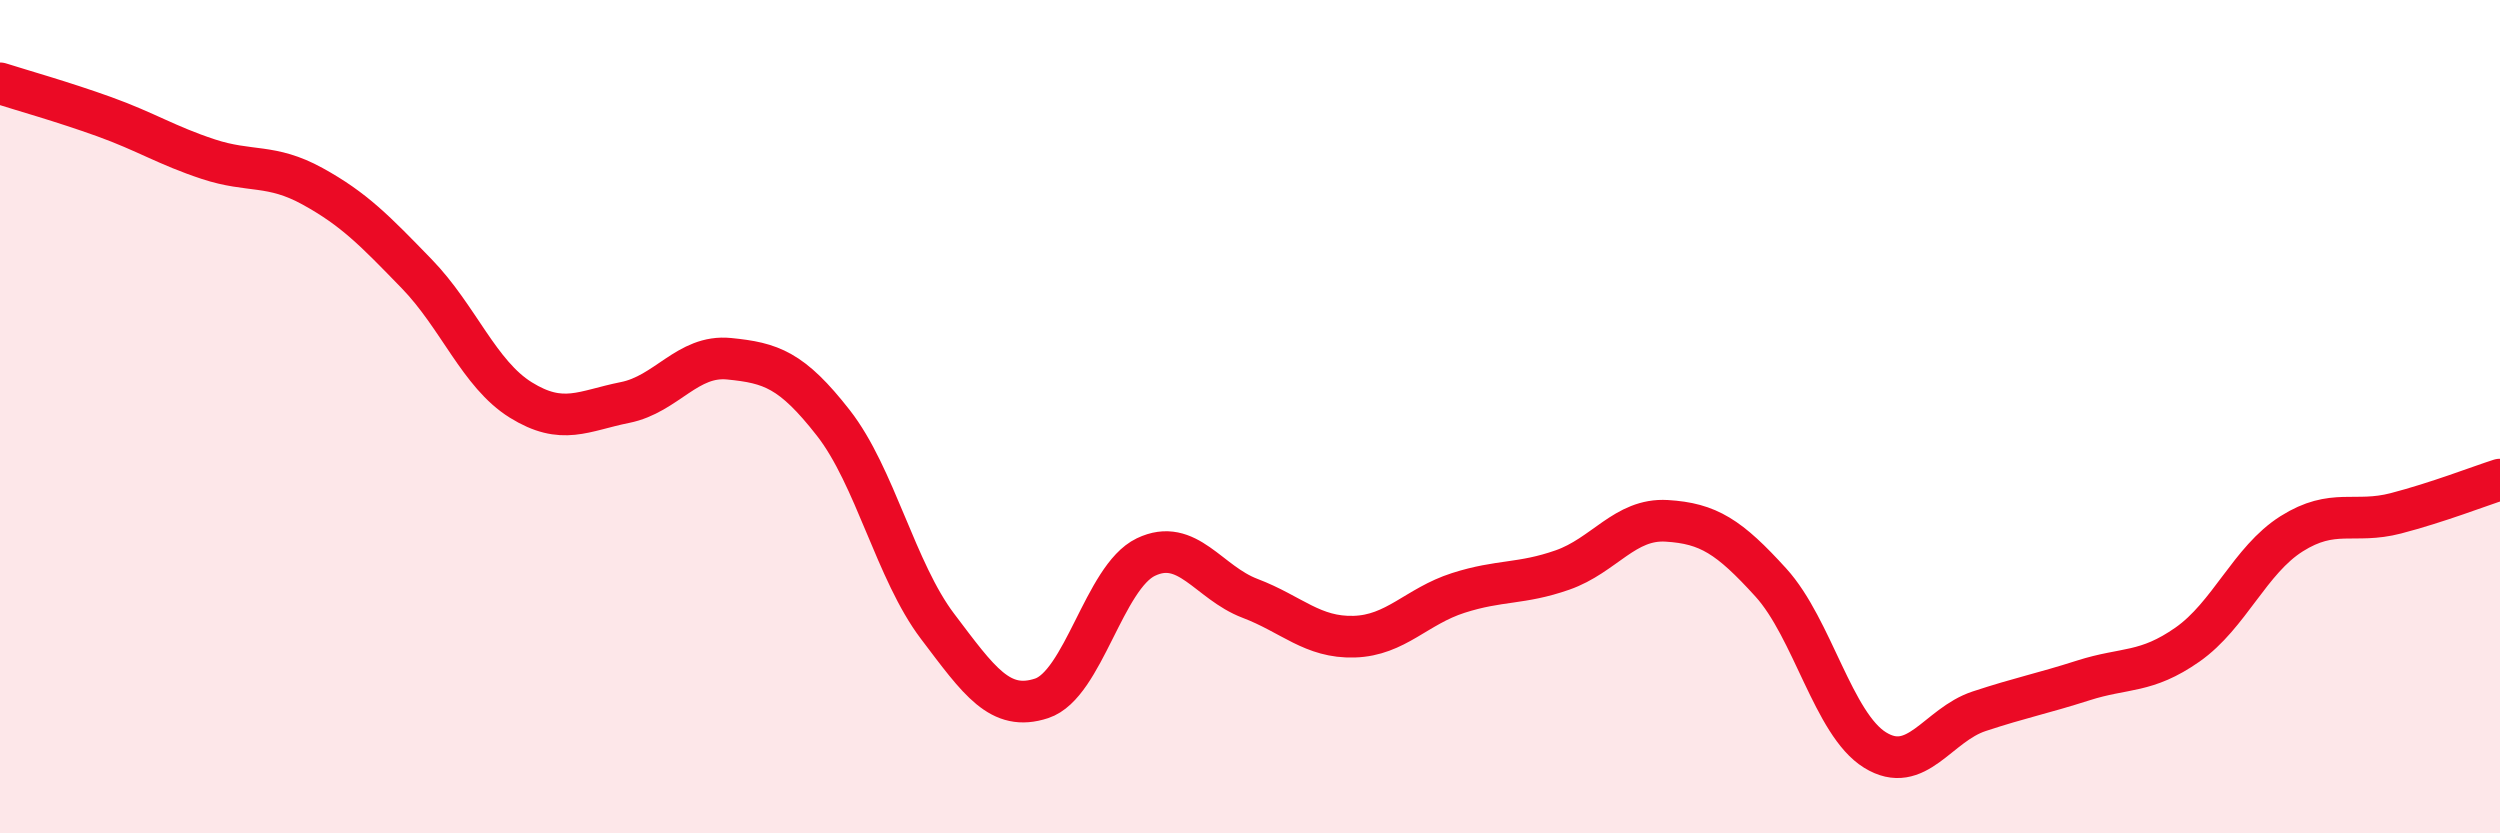
    <svg width="60" height="20" viewBox="0 0 60 20" xmlns="http://www.w3.org/2000/svg">
      <path
        d="M 0,2 C 0.5,2.16 1.5,2.44 2.5,2.8 C 3.5,3.16 4,3.49 5,3.82 C 6,4.15 6.5,3.92 7.5,4.47 C 8.5,5.02 9,5.54 10,6.57 C 11,7.6 11.5,8.98 12.5,9.6 C 13.5,10.22 14,9.86 15,9.66 C 16,9.46 16.5,8.51 17.5,8.61 C 18.5,8.71 19,8.87 20,10.15 C 21,11.43 21.5,13.71 22.5,15.03 C 23.5,16.35 24,17.09 25,16.76 C 26,16.43 26.5,13.85 27.5,13.37 C 28.5,12.89 29,13.98 30,14.36 C 31,14.74 31.5,15.31 32.5,15.28 C 33.5,15.25 34,14.55 35,14.23 C 36,13.91 36.5,14.03 37.5,13.68 C 38.5,13.33 39,12.44 40,12.5 C 41,12.56 41.5,12.88 42.5,13.98 C 43.5,15.08 44,17.38 45,18 C 46,18.62 46.5,17.4 47.5,17.07 C 48.5,16.74 49,16.65 50,16.33 C 51,16.01 51.5,16.17 52.5,15.47 C 53.5,14.77 54,13.44 55,12.81 C 56,12.18 56.5,12.58 57.5,12.32 C 58.5,12.06 59.5,11.67 60,11.51L60 20L0 20Z"
        fill="#EB0A25"
        opacity="0.1"
        stroke-linecap="round"
        stroke-linejoin="round"
      />
      <path
        d="M 0,2 C 0.5,2.16 1.5,2.44 2.5,2.8 C 3.5,3.16 4,3.49 5,3.82 C 6,4.15 6.5,3.92 7.5,4.47 C 8.5,5.02 9,5.54 10,6.57 C 11,7.6 11.5,8.98 12.5,9.6 C 13.5,10.22 14,9.86 15,9.66 C 16,9.46 16.5,8.51 17.5,8.61 C 18.5,8.71 19,8.87 20,10.15 C 21,11.43 21.5,13.71 22.5,15.03 C 23.5,16.35 24,17.09 25,16.76 C 26,16.43 26.5,13.85 27.5,13.37 C 28.5,12.89 29,13.98 30,14.36 C 31,14.74 31.5,15.31 32.5,15.28 C 33.5,15.25 34,14.55 35,14.23 C 36,13.91 36.5,14.03 37.5,13.68 C 38.5,13.33 39,12.44 40,12.5 C 41,12.56 41.5,12.88 42.5,13.98 C 43.5,15.08 44,17.38 45,18 C 46,18.62 46.5,17.4 47.5,17.07 C 48.5,16.74 49,16.65 50,16.33 C 51,16.01 51.5,16.17 52.5,15.47 C 53.5,14.77 54,13.44 55,12.81 C 56,12.18 56.5,12.58 57.5,12.32 C 58.5,12.06 59.5,11.67 60,11.51"
        stroke="#EB0A25"
        stroke-width="1"
        fill="none"
        stroke-linecap="round"
        stroke-linejoin="round"
      />
    </svg>
  